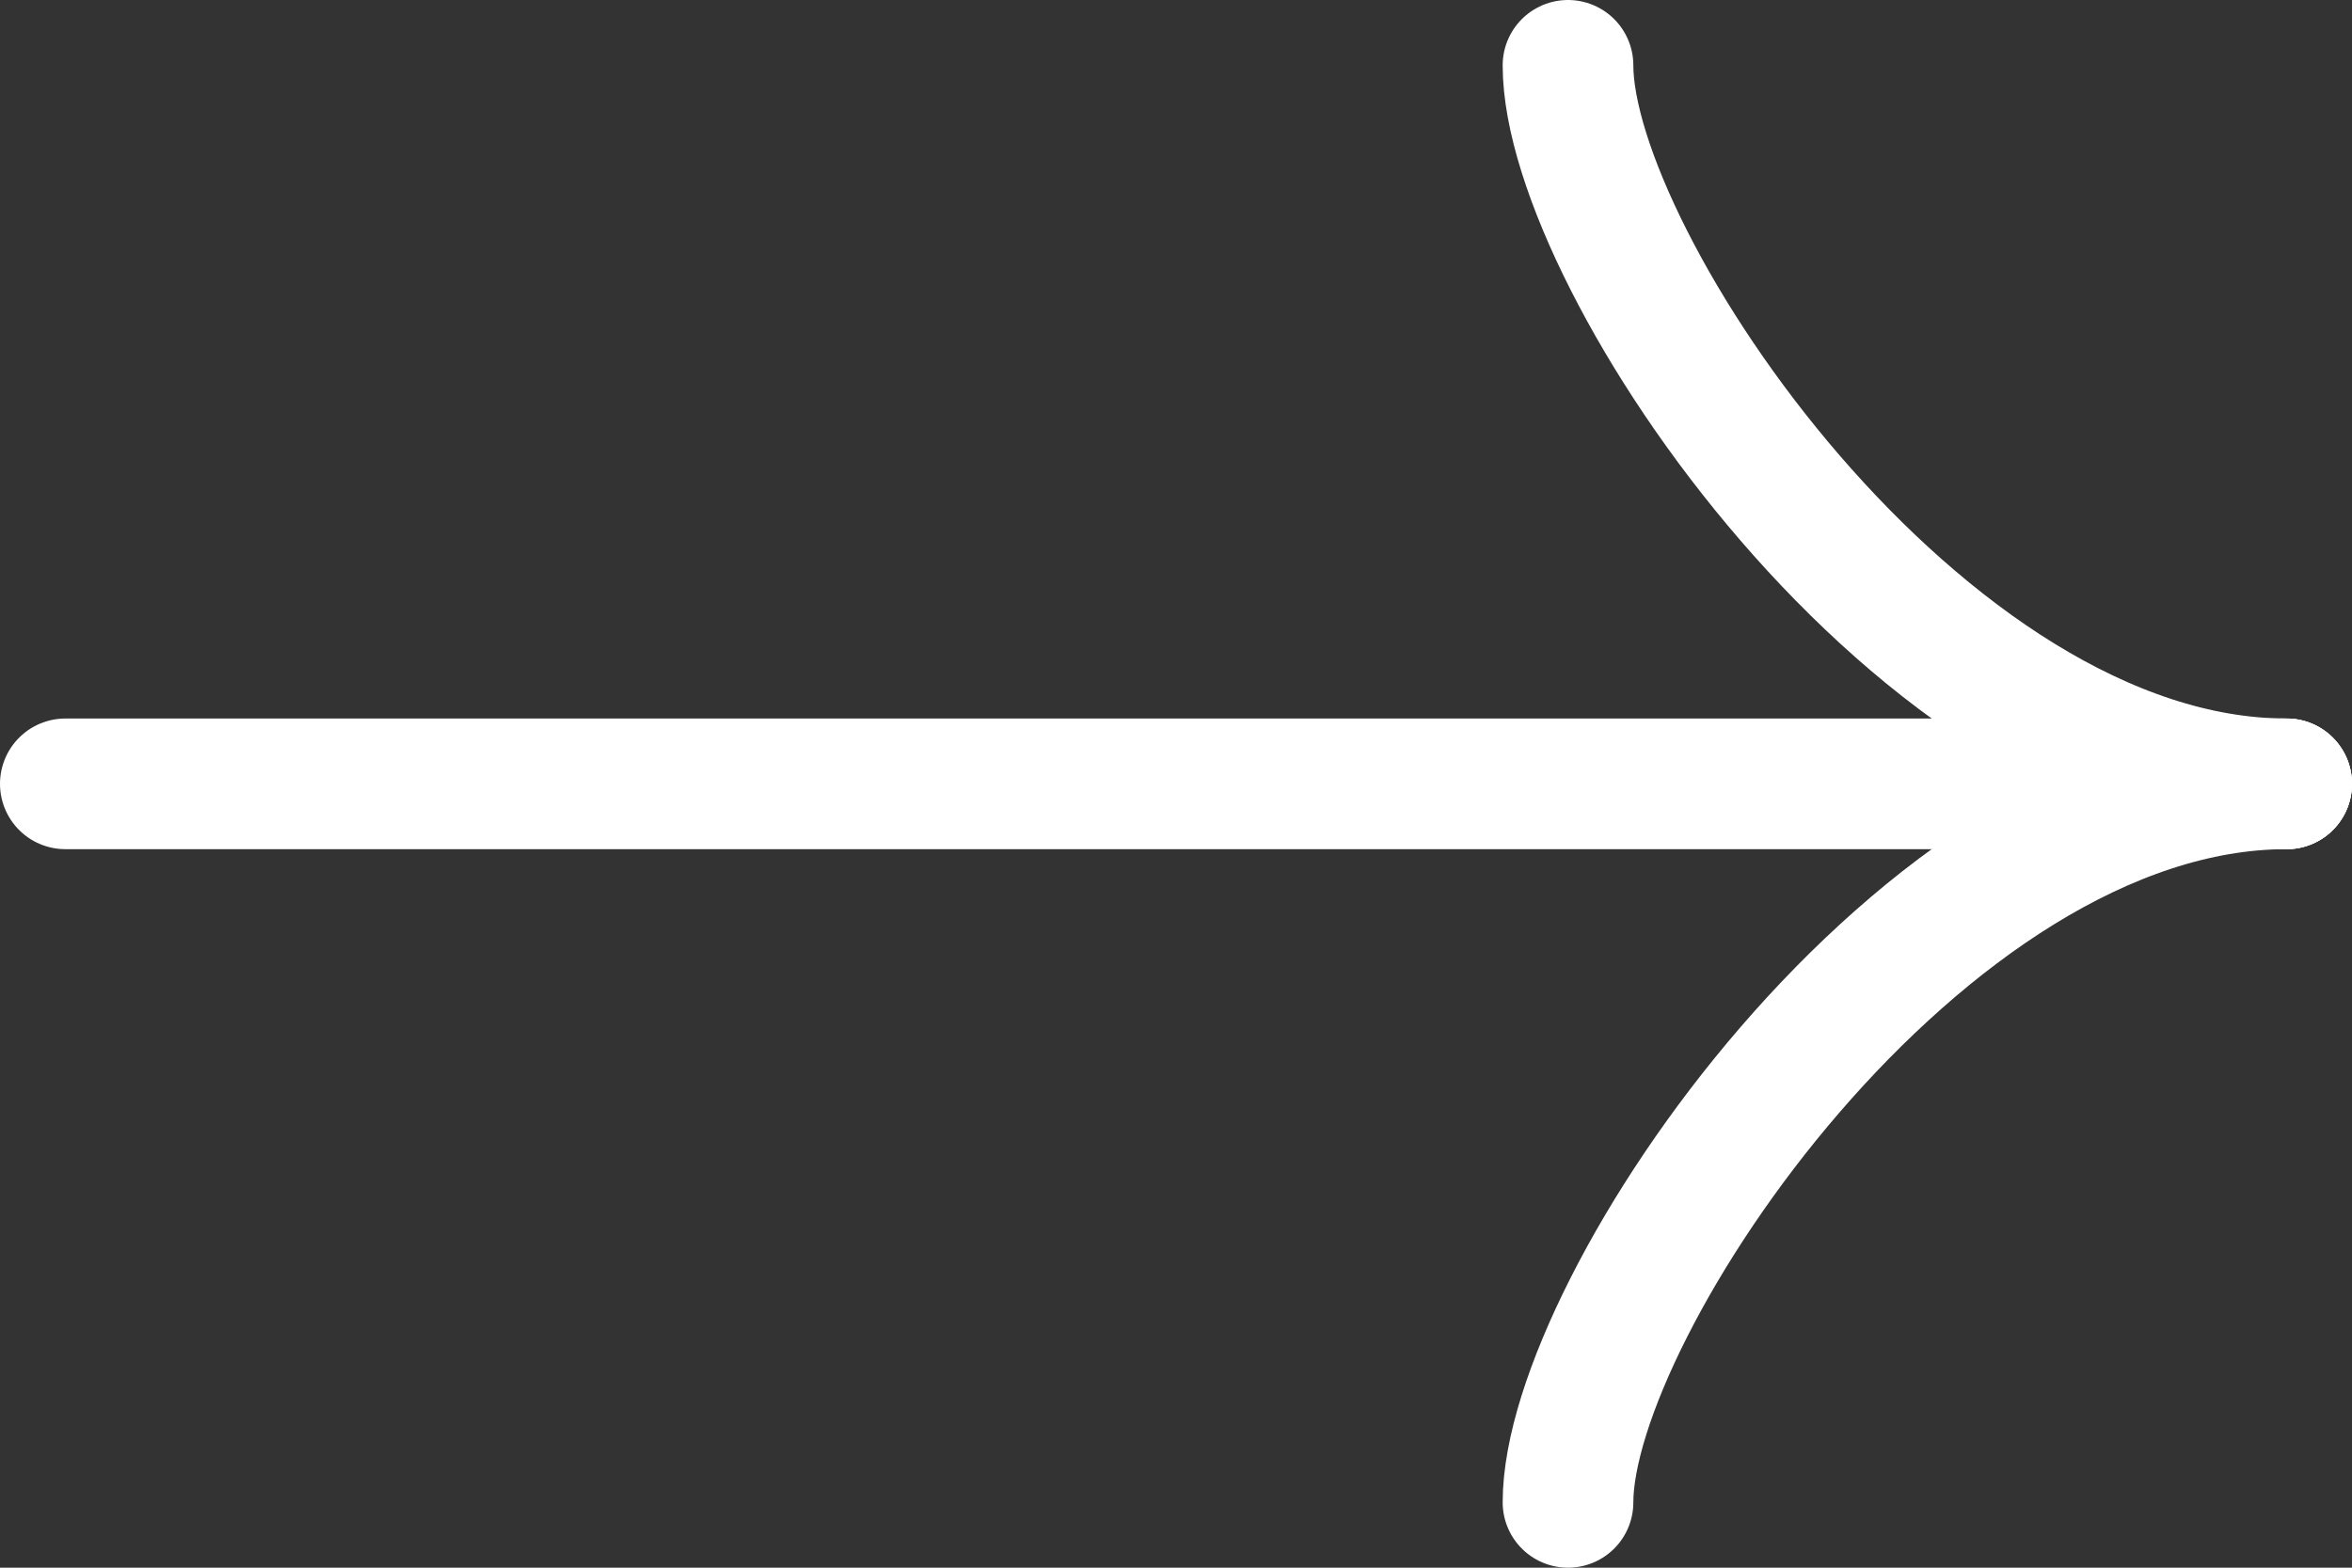 <?xml version="1.0" encoding="UTF-8"?> <svg xmlns="http://www.w3.org/2000/svg" width="36" height="24" viewBox="0 0 36 24" fill="none"><rect x="0" y="0" width="36" height="24" fill="#333333" stroke="none"/> <path d="M35 12L1 12" stroke="white" stroke-width="2" stroke-linecap="round"></path> <path d="M24 23C24 20 29.4 12 35 12" stroke="white" stroke-width="2" stroke-linecap="round"></path> <path d="M24 1C24 4 29.4 12 35 12" stroke="white" stroke-width="2" stroke-linecap="round"></path> </svg> 